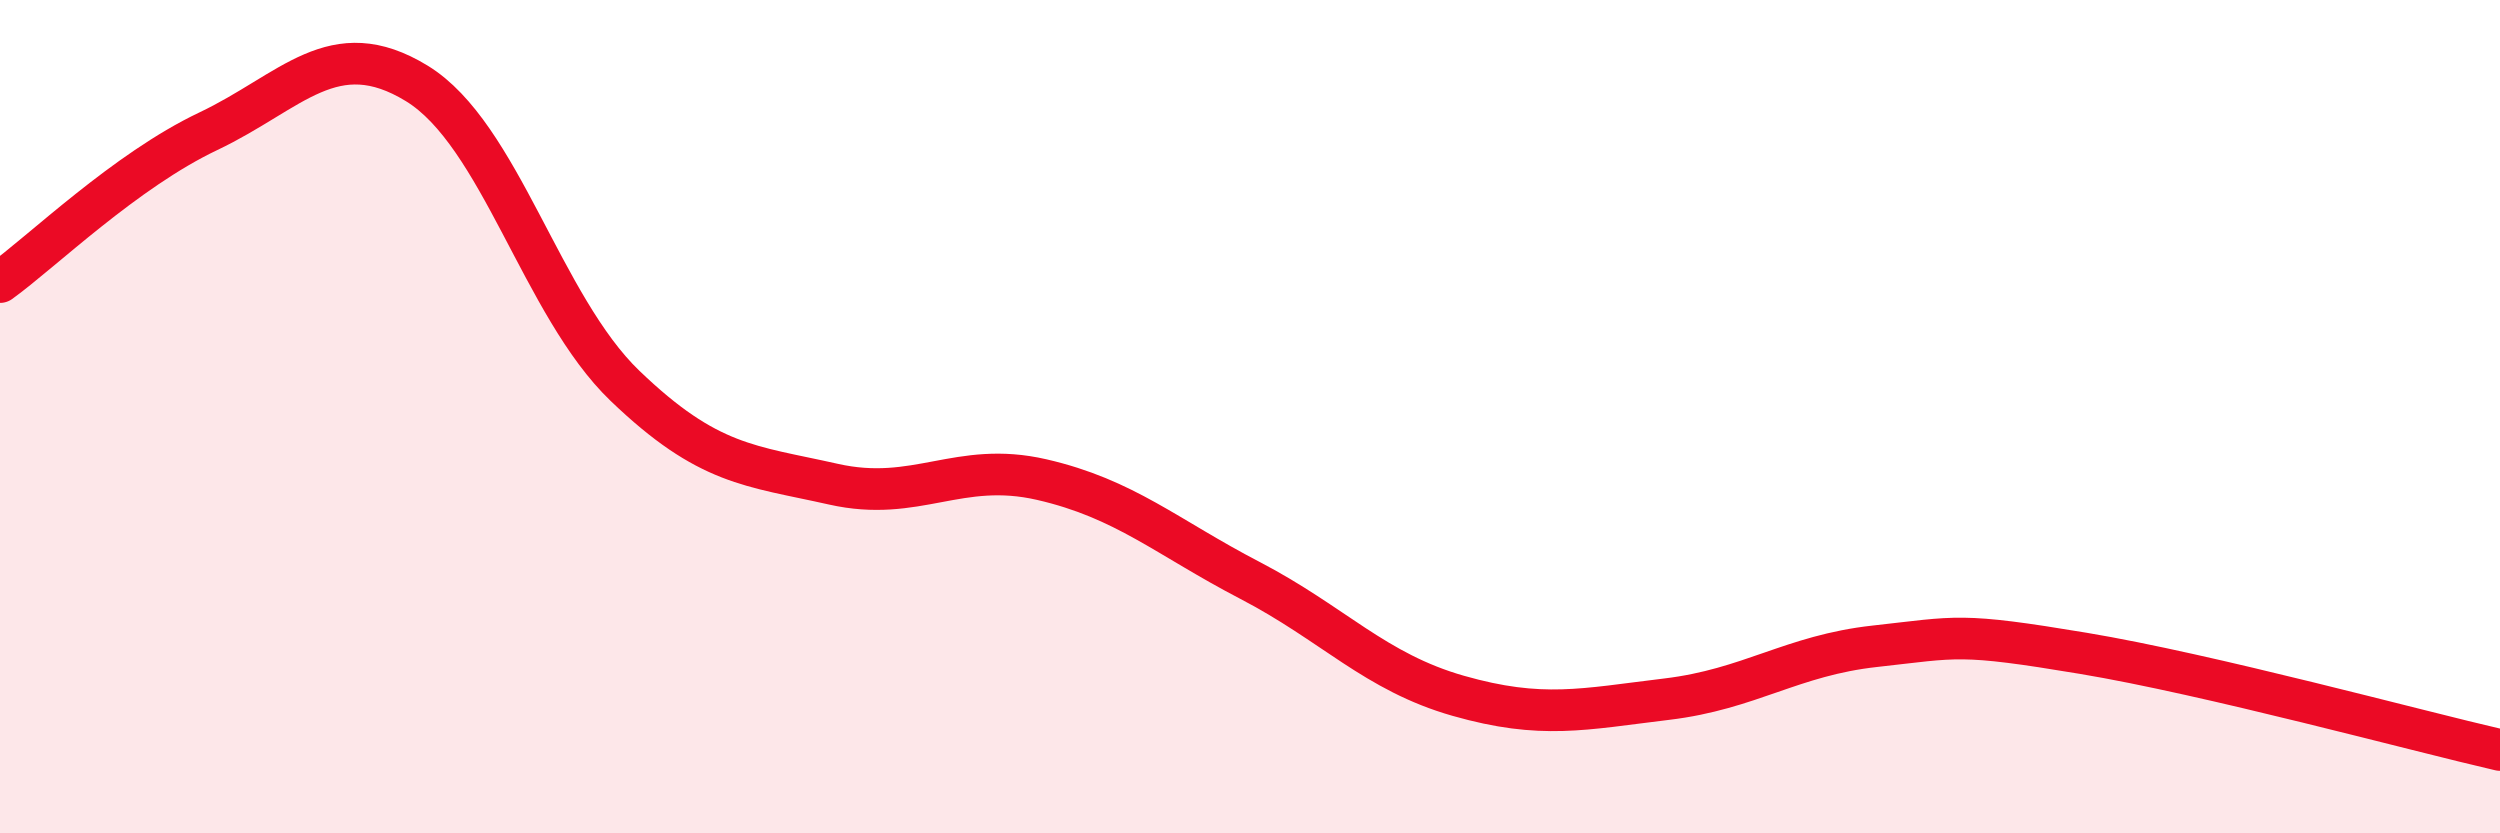 
    <svg width="60" height="20" viewBox="0 0 60 20" xmlns="http://www.w3.org/2000/svg">
      <path
        d="M 0,6.77 C 1,6.05 3,4.1 5,3.15 C 7,2.2 8,0.78 10,2 C 12,3.22 13,7.34 15,9.26 C 17,11.18 18,11.17 20,11.62 C 22,12.07 23,11.05 25,11.51 C 27,11.97 28,12.89 30,13.93 C 32,14.97 33,16.13 35,16.7 C 37,17.27 38,17.02 40,16.78 C 42,16.54 43,15.73 45,15.51 C 47,15.29 47,15.18 50,15.68 C 53,16.18 58,17.54 60,18L60 20L0 20Z"
        fill="#EB0A25"
        opacity="0.1"
        stroke-linecap="round"
        stroke-linejoin="round"
      />
      <path
        d="M 0,6.77 C 1,6.05 3,4.1 5,3.15 C 7,2.2 8,0.78 10,2 C 12,3.22 13,7.34 15,9.26 C 17,11.18 18,11.17 20,11.62 C 22,12.07 23,11.05 25,11.51 C 27,11.97 28,12.89 30,13.93 C 32,14.97 33,16.13 35,16.7 C 37,17.27 38,17.02 40,16.78 C 42,16.54 43,15.73 45,15.51 C 47,15.29 47,15.18 50,15.68 C 53,16.18 58,17.54 60,18"
        stroke="#EB0A25"
        stroke-width="1"
        fill="none"
        stroke-linecap="round"
        stroke-linejoin="round"
      />
    </svg>
  